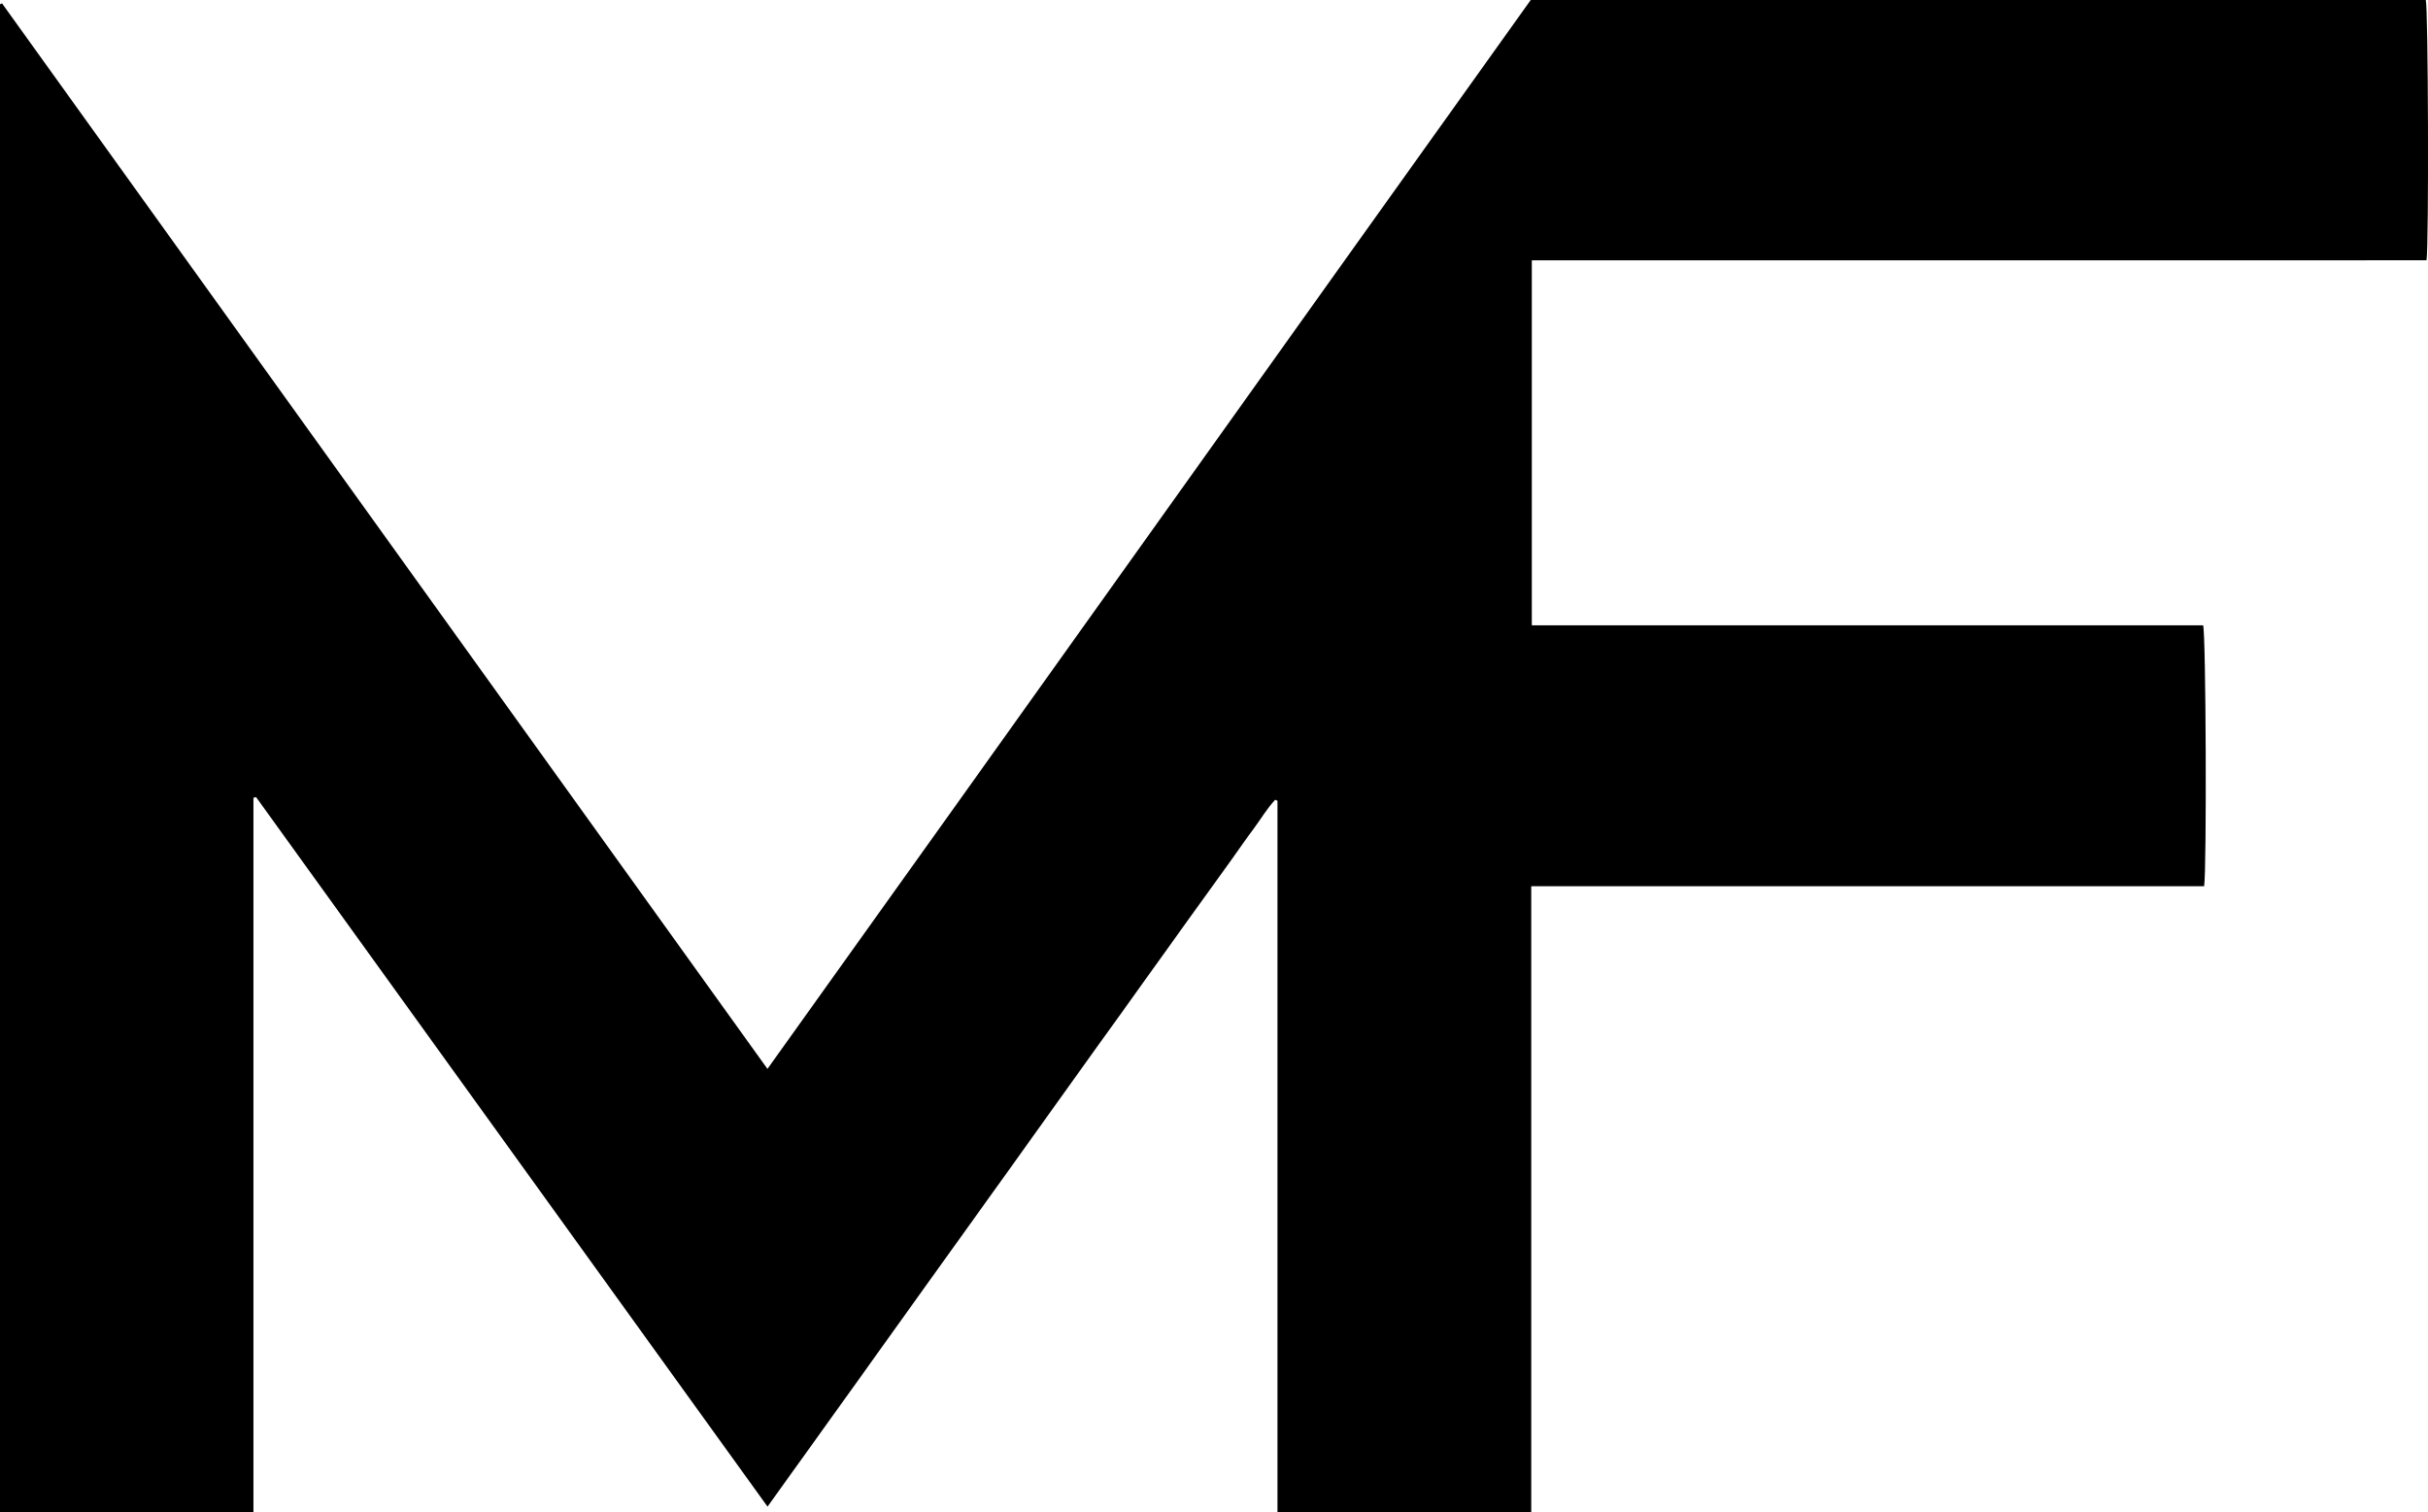 <svg viewBox="0 0 508.34 316.66" xmlns="http://www.w3.org/2000/svg" id="Layer_2"><defs><style>.cls-1{stroke-width:0px;}</style></defs><g id="Layer_1-2"><path d="m160.69,315.46c-35.85-49.74-71.46-99.15-107.08-148.56-.18.05-.37.09-.55.14,0,49.83,0,99.66,0,149.63H0V.9c.14-.07.28-.13.42-.2,53.34,74.26,106.68,148.52,160.26,223.11C214.12,149.11,267.21,74.49,320.48,0h187.4c.5,1.73.67,50.87.15,54.49-7.75,0-15.56.02-23.37.02-7.76,0-15.51,0-23.27,0h-117.08c-7.81,0-15.63,0-23.6,0v76.42h140.55c.6,1.85.77,51.11.21,54.63-15.58.01-31.23,0-46.87,0-15.59,0-31.19,0-46.78,0s-31.3,0-47.23,0v131.1h-53.13v-148.99c-.16-.07-.32-.14-.48-.21-1.75,1.88-3.05,4.12-4.58,6.17-1.59,2.11-3.07,4.29-4.61,6.44-1.54,2.14-3.08,4.28-4.63,6.43-1.54,2.14-3.09,4.28-4.63,6.42-1.54,2.14-3.07,4.29-4.61,6.44-1.54,2.14-3.08,4.28-4.62,6.43-1.54,2.15-3.07,4.3-4.6,6.44-1.54,2.14-3.09,4.28-4.63,6.42-1.54,2.14-3.07,4.29-4.61,6.44-1.54,2.15-3.07,4.29-4.61,6.44-1.54,2.15-3.08,4.29-4.61,6.44-1.54,2.15-3.07,4.3-4.6,6.44-1.54,2.15-3.08,4.29-4.62,6.43-1.54,2.15-3.07,4.29-4.61,6.44-1.54,2.15-3.08,4.29-4.62,6.43-1.54,2.14-3.08,4.29-4.61,6.43-1.54,2.15-3.07,4.29-4.61,6.44-1.54,2.14-3.08,4.29-4.61,6.43-1.54,2.15-3.07,4.3-4.6,6.44-1.54,2.15-3.08,4.29-4.62,6.43-1.54,2.15-3.07,4.29-4.61,6.44-1.54,2.14-3.08,4.29-4.62,6.43-1.53,2.14-3.07,4.28-4.81,6.71Z" class="cls-1"></path></g></svg>